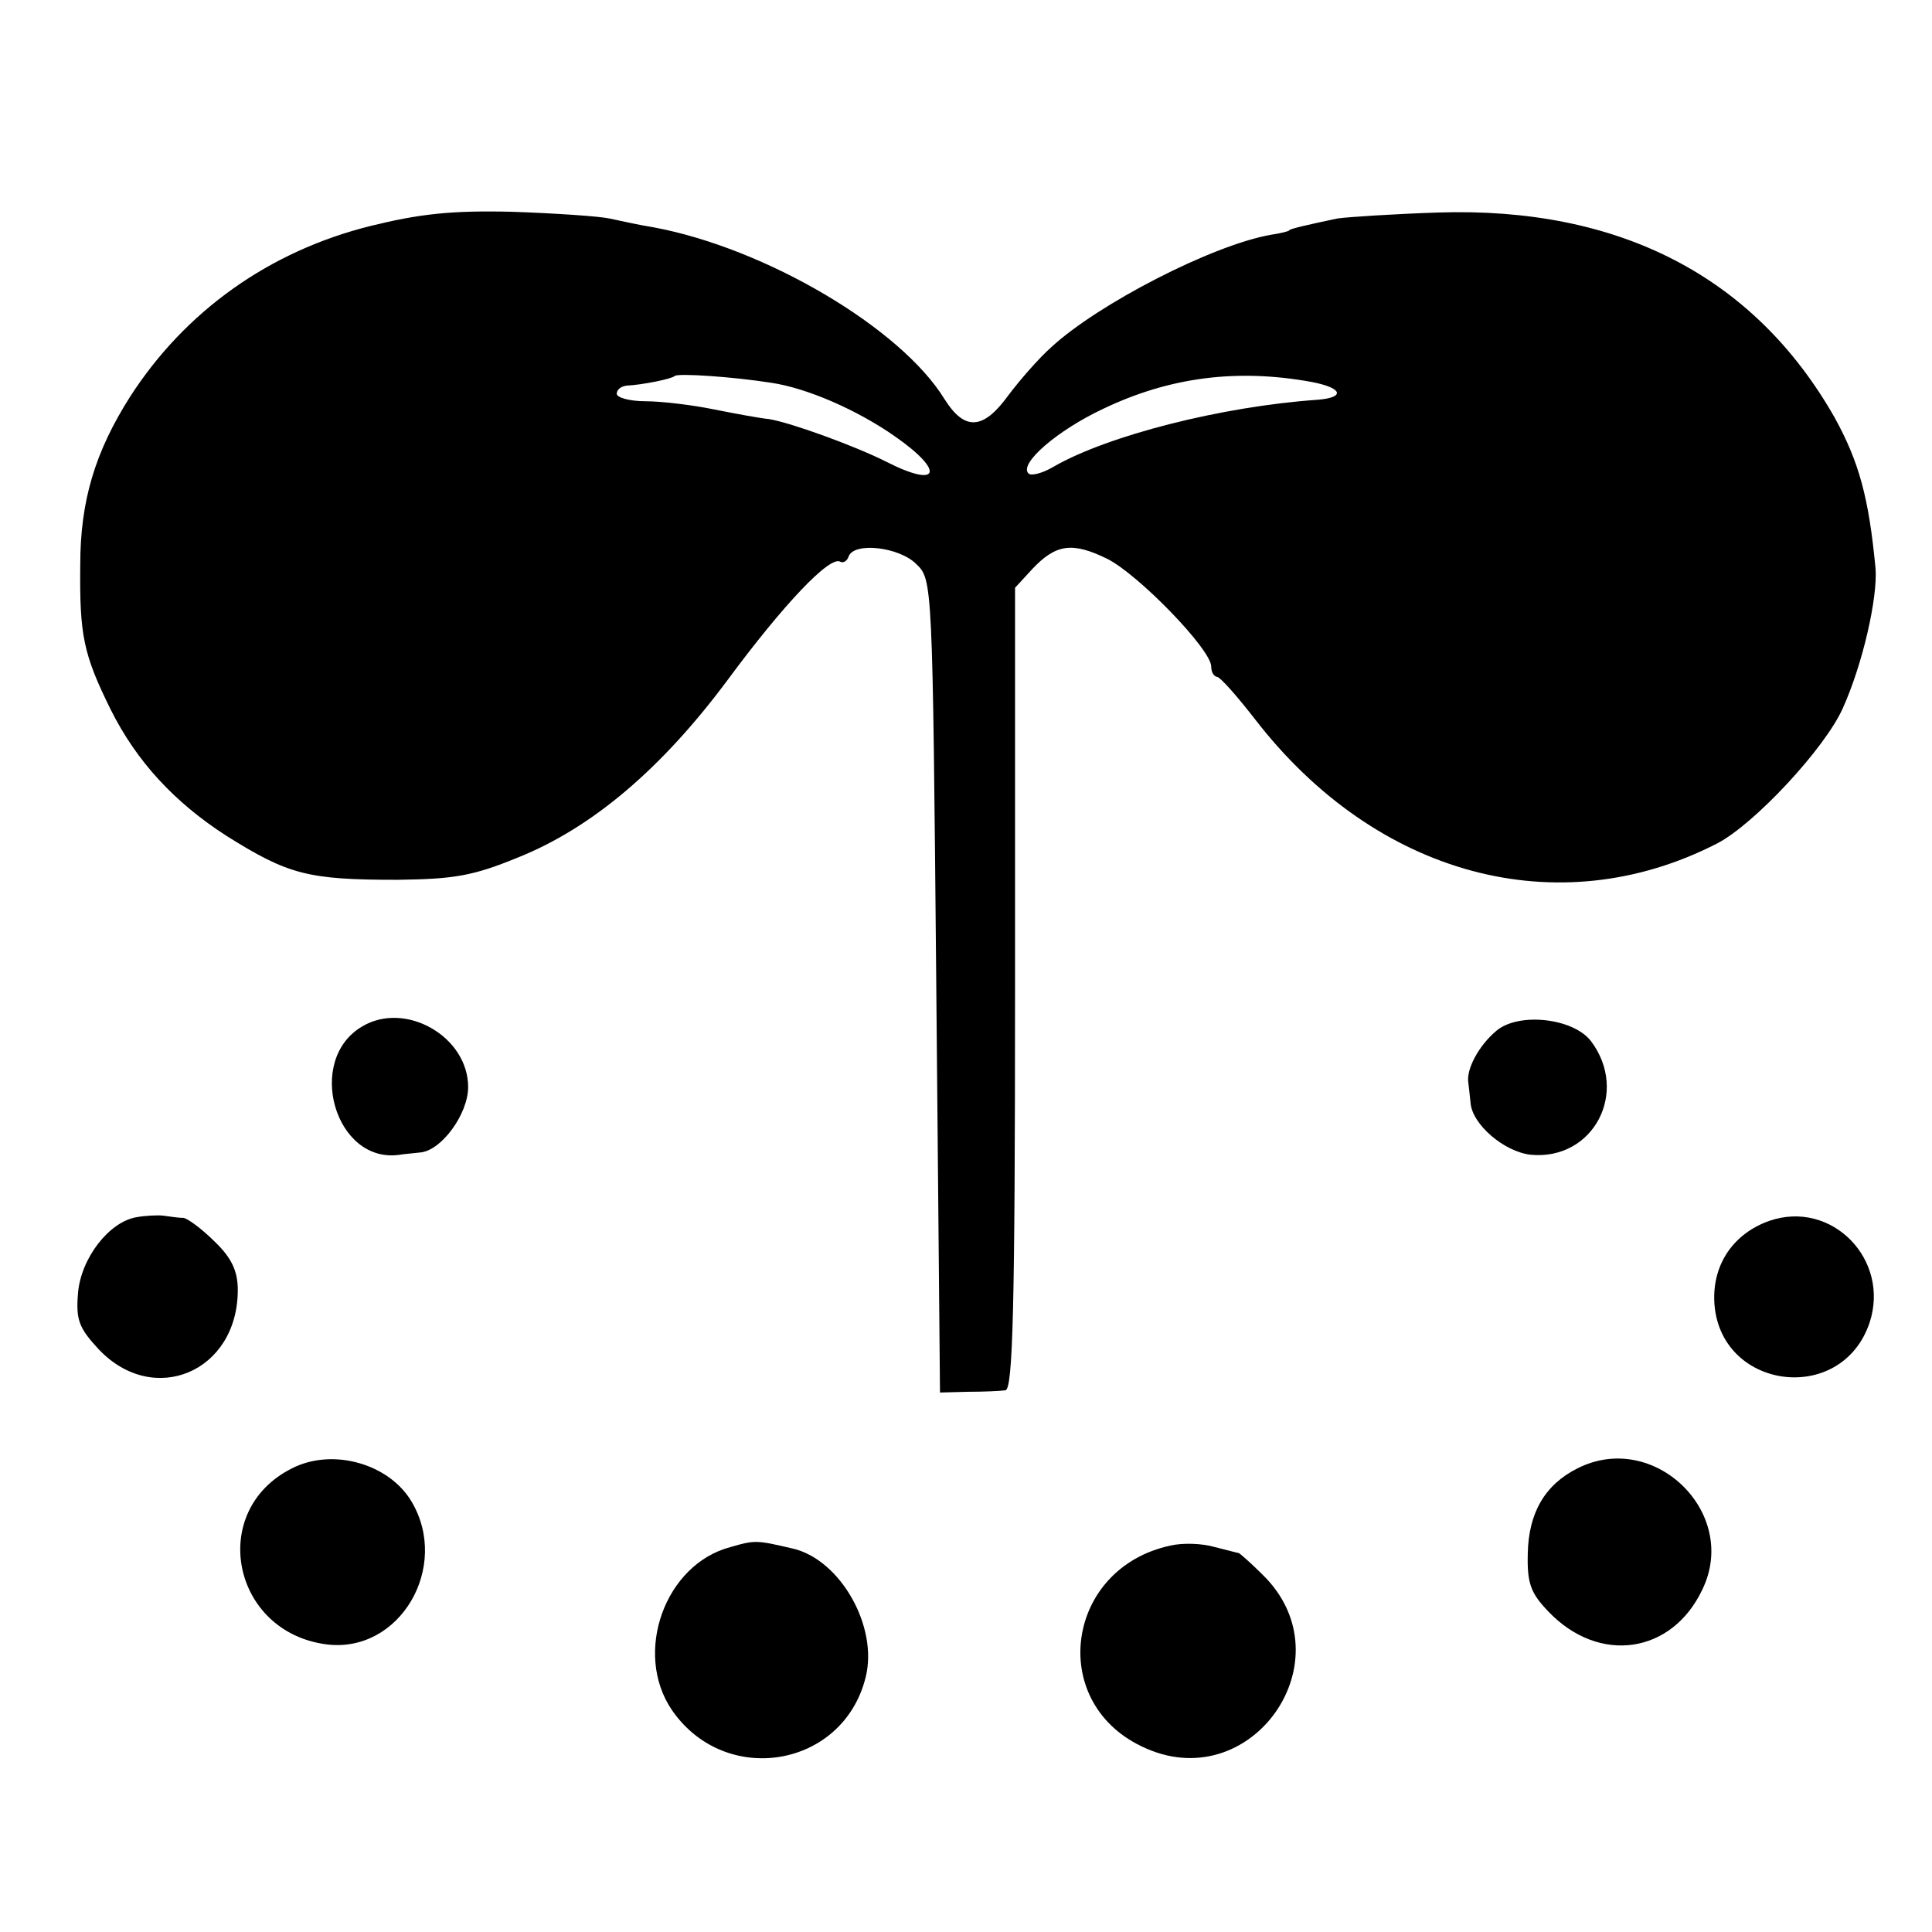 <?xml version="1.0" standalone="no"?>
<!DOCTYPE svg PUBLIC "-//W3C//DTD SVG 20010904//EN"
 "http://www.w3.org/TR/2001/REC-SVG-20010904/DTD/svg10.dtd">
<svg version="1.0" xmlns="http://www.w3.org/2000/svg"
 width="260pt" height="260pt" viewBox="0 0 260 260"
 preserveAspectRatio="xMidYMid meet">
<g transform="translate(0,260) scale(0.1,-0.1)"
fill="#000000" stroke="none">
<path d="M499 2296 c-137 -34 -250 -115 -324 -230 -47 -74 -67 -140 -67 -226
-1 -95 4 -120 41 -195 35 -70 86 -125 156 -170 83 -52 109 -59 230 -59 76 1
101 5 162 30 100 40 194 120 283 240 74 100 137 167 151 158 4 -2 9 1 11 7 7
20 68 13 91 -10 22 -21 22 -23 27 -568 l5 -547 38 1 c20 0 43 1 50 2 10 1 13
108 13 541 l0 539 23 25 c32 34 54 37 101 14 42 -21 140 -122 140 -145 0 -7 3
-13 8 -14 4 0 27 -26 51 -57 163 -211 408 -277 622 -167 50 26 145 128 169
182 27 60 47 149 44 188 -9 95 -22 143 -55 203 -108 190 -290 284 -534 276
-60 -2 -121 -6 -135 -8 -38 -8 -65 -14 -65 -16 0 -1 -11 -4 -25 -6 -79 -14
-232 -93 -295 -151 -17 -15 -43 -45 -58 -65 -34 -47 -59 -48 -86 -5 -59 96
-241 203 -391 231 -19 3 -46 9 -60 12 -14 3 -73 7 -131 9 -82 2 -125 -3 -190
-19z m538 -211 c49 -7 117 -37 167 -72 69 -48 60 -71 -12 -34 -42 21 -127 52
-157 57 -11 1 -44 7 -74 13 -29 6 -71 11 -92 11 -22 0 -39 5 -39 10 0 6 6 10
13 11 21 1 61 9 65 13 4 4 78 -1 129 -9z m728 1 c42 -8 46 -21 8 -24 -129 -9
-282 -48 -355 -90 -15 -9 -31 -13 -34 -9 -13 13 39 58 101 87 90 43 181 54
280 36z"/>
<path d="M488 1219 c-78 -45 -37 -186 50 -173 6 1 19 2 27 3 29 2 65 52 65 88
0 68 -84 116 -142 82z"/>
<path d="M2014 1213 c-24 -20 -41 -52 -38 -70 1 -7 2 -19 3 -27 2 -29 45 -66
81 -70 84 -8 133 84 81 153 -24 31 -97 39 -127 14z"/>
<path d="M184 962 c-37 -6 -75 -55 -79 -102 -3 -36 1 -47 28 -76 74 -78 187
-30 187 80 0 25 -8 43 -31 65 -17 17 -36 31 -42 32 -7 0 -19 2 -27 3 -8 1 -25
0 -36 -2z"/>
<path d="M2381 957 c-48 -17 -76 -58 -74 -108 5 -119 171 -142 209 -29 28 85
-51 166 -135 137z"/>
<path d="M393 624 c-114 -57 -81 -221 47 -237 98 -12 166 104 114 192 -30 51
-106 73 -161 45z"/>
<path d="M2123 624 c-44 -22 -66 -60 -67 -115 -1 -40 4 -53 28 -78 68 -71 166
-57 207 30 50 103 -65 215 -168 163z"/>
<path d="M983 518 c-88 -23 -131 -142 -79 -219 72 -105 231 -78 261 44 17 68
-34 158 -98 173 -48 11 -50 12 -84 2z"/>
<path d="M1575 520 c-140 -30 -166 -209 -39 -270 147 -72 280 117 163 231 -16
16 -31 29 -32 29 -1 0 -16 4 -32 8 -17 5 -43 6 -60 2z"/>
</g>
</svg>
